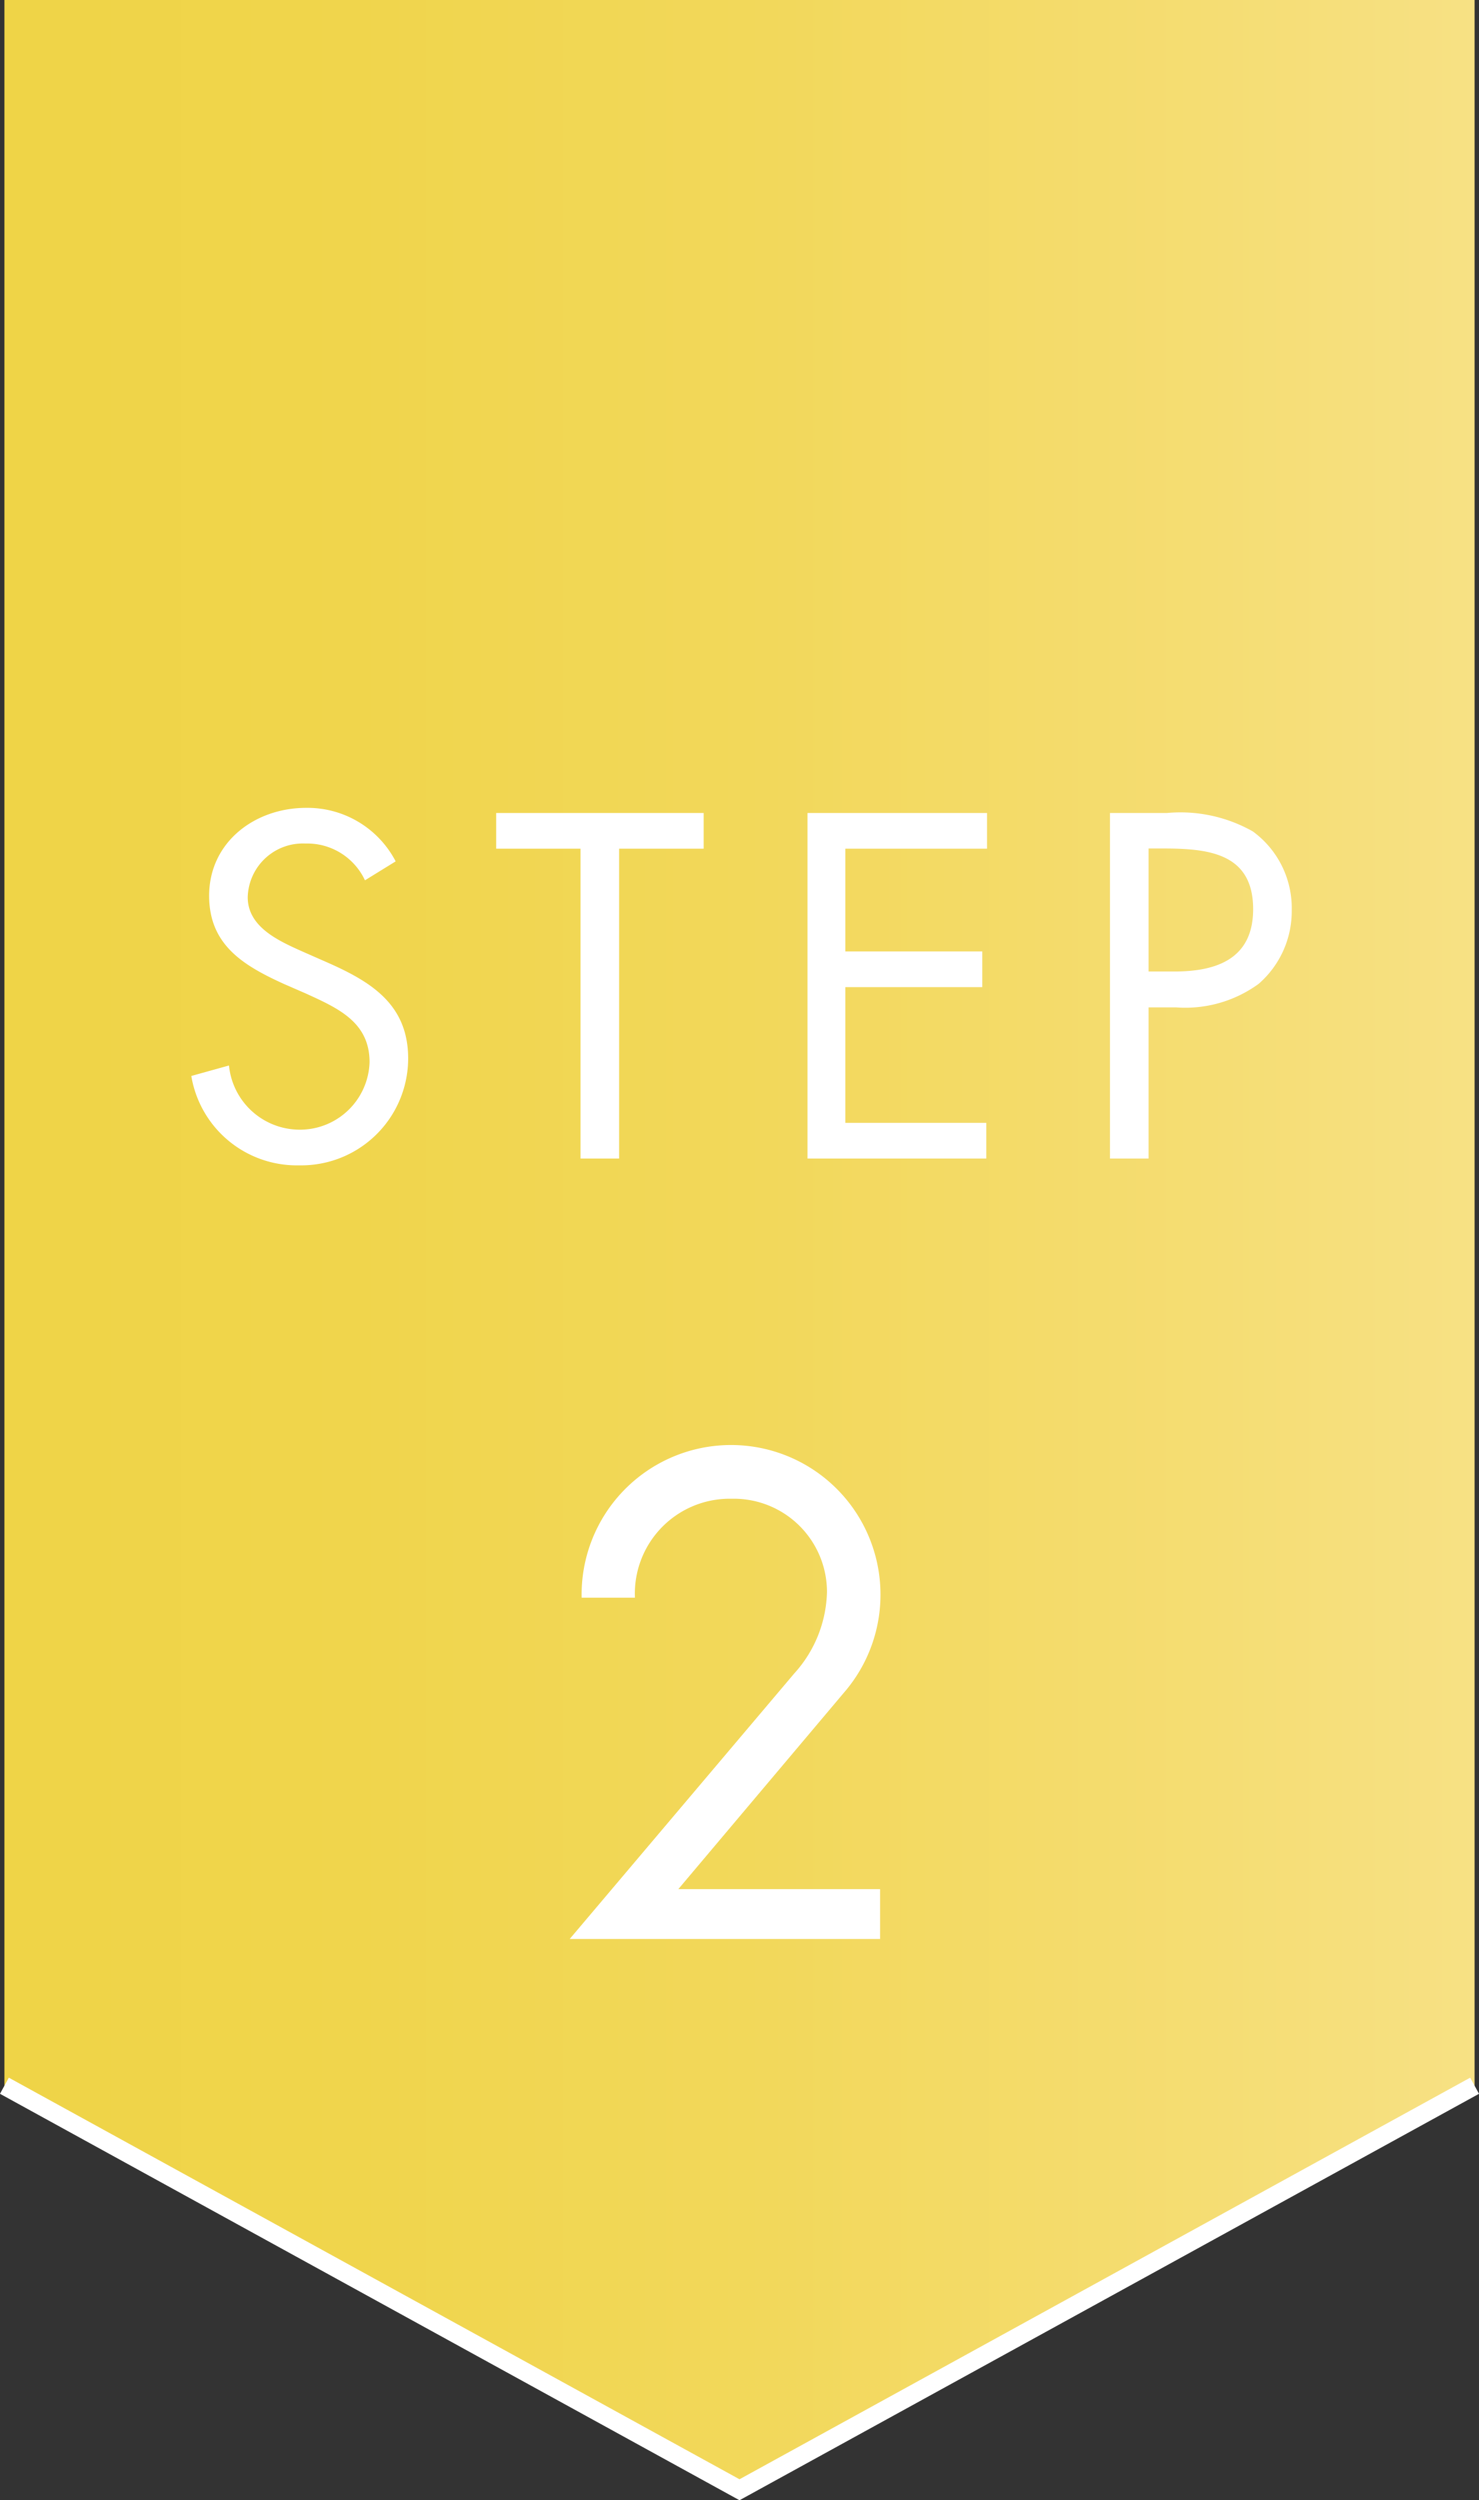 <svg xmlns="http://www.w3.org/2000/svg" xmlns:xlink="http://www.w3.org/1999/xlink" width="80.48" height="135.96" viewBox="0 0 80.48 135.96">
  <rect x="0" y="0" width="80.48" height="135.96" fill="#333333" stroke="none"/>
  <defs>
    <linearGradient id="a" data-name="新規グラデーションスウォッチ 3" x1="0.24" y1="67.7" x2="80.24" y2="67.7" gradientUnits="userSpaceOnUse">
      <stop offset="0" stop-color="#efd447"/>
      <stop offset="0.24" stop-color="#f0d54c"/>
      <stop offset="0.52" stop-color="#f2d85b"/>
      <stop offset="0.82" stop-color="#f5dd73"/>
      <stop offset="1" stop-color="#f7e184"/>
    </linearGradient>
  </defs>
  <g>
    <polygon points="80.24 113.42 40.24 135.39 0.24 113.42 0.24 0 80.24 0 80.24 113.42" style="fill: url(#a)"/>
    <path d="M47.89,102.73v2.71H31L43.22,91A6.82,6.82,0,0,0,45,86.57a5.07,5.07,0,0,0-5.19-5.07,5.16,5.16,0,0,0-5.26,5.38h-2.9a8.13,8.13,0,0,1,16.26-.34,8.13,8.13,0,0,1-2,5.52l-9,10.67Z" style="fill: #fff"/>
    <g>
      <path d="M19.86,47.87a3.47,3.47,0,0,0-3.25-2,3,3,0,0,0-3.13,2.92c0,1.62,1.68,2.37,2.95,2.94l1.25.55c2.45,1.07,4.53,2.29,4.53,5.28a5.82,5.82,0,0,1-5.93,5.81,5.82,5.82,0,0,1-5.87-4.86l2.05-.57a3.87,3.87,0,0,0,3.77,3.49,3.79,3.79,0,0,0,3.88-3.67c0-2.19-1.73-2.94-3.48-3.74l-1.15-.5c-2.2-1-4.1-2.11-4.1-4.81,0-2.91,2.48-4.78,5.28-4.78a5.41,5.41,0,0,1,4.87,2.91Z" style="fill: #fff"/>
      <path d="M33.69,63h-2.1V46.15H27V44.21H38.29v1.94h-4.6Z" style="fill: #fff"/>
      <path d="M43.94,44.21h9.77v1.94H46v5.59h7.45v1.94H46v7.38h7.67V63H43.94Z" style="fill: #fff"/>
      <path d="M62.5,63H60.4V44.21h3.1a8,8,0,0,1,4.67,1,5.16,5.16,0,0,1,2.12,4.29,5.23,5.23,0,0,1-1.8,4A6.77,6.77,0,0,1,64,54.78H62.5Zm0-10.17h1.4c2.32,0,4.29-.7,4.29-3.39,0-3.07-2.47-3.3-4.92-3.3H62.5Z" style="fill: #fff"/>
    </g>
    <polyline points="80.24 113.42 40.24 135.39 0.24 113.42" style="fill: none;stroke: #fff;stroke-miterlimit: 10"/>
  </g>
</svg>
